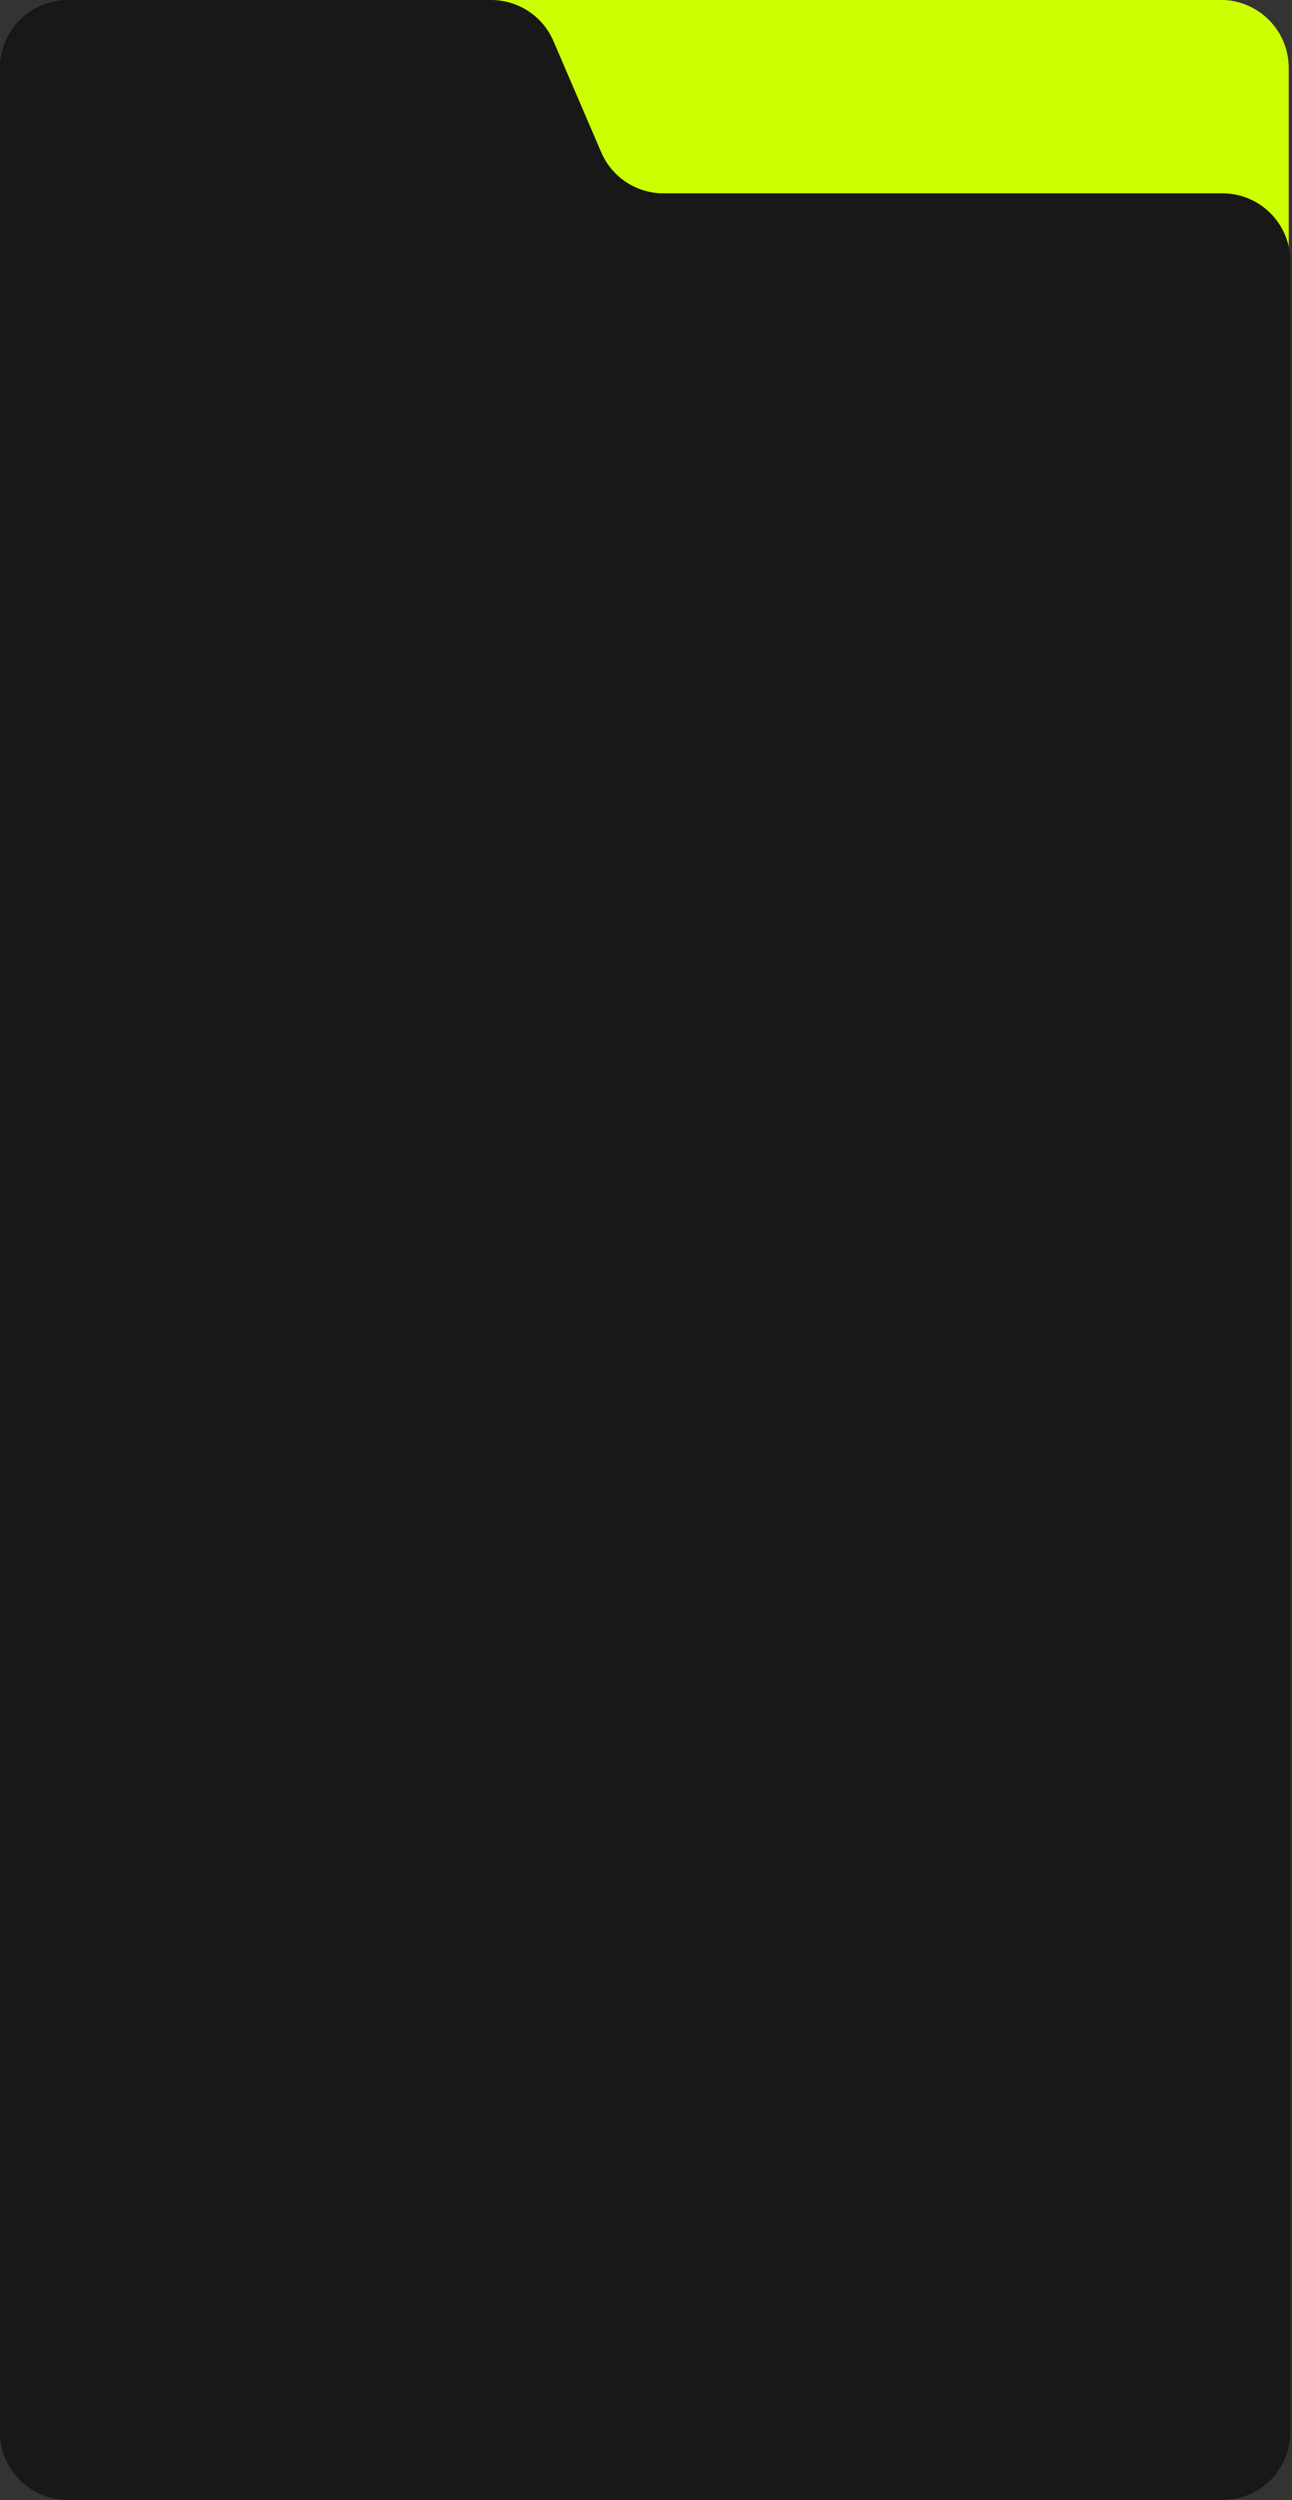 <?xml version="1.0" encoding="UTF-8"?> <svg xmlns="http://www.w3.org/2000/svg" width="381" height="737" viewBox="0 0 381 737" fill="none"><rect x="0" y="0" width="381" height="737" fill="#333333" stroke="none"/><path d="M380 420V20C380 8.954 371.046 0 360 0H117.663C91.892 0 71 20.892 71 46.663C71 50.889 71.574 55.096 72.707 59.167L176.798 433.399C182.815 455.031 202.515 470 224.969 470H330C357.614 470 380 447.614 380 420Z" fill="#D5D5D5"></path><path d="M380 420V20C380 8.954 371.046 0 360 0H117.663C91.892 0 71 20.892 71 46.663C71 50.889 71.574 55.096 72.707 59.167L176.798 433.399C182.815 455.031 202.515 470 224.969 470H330C357.614 470 380 447.614 380 420Z" fill="#FB502D"></path><path d="M380 420V20C380 8.954 371.046 0 360 0H117.663C91.892 0 71 20.892 71 46.663C71 50.889 71.574 55.096 72.707 59.167L176.798 433.399C182.815 455.031 202.515 470 224.969 470H330C357.614 470 380 447.614 380 420Z" fill="#CCFF01"></path><path d="M0 717V20C0 8.954 8.954 0 20 0H144.827C152.82 0 160.045 4.759 163.202 12.102L177.298 44.898C180.455 52.241 187.68 57 195.673 57H360.5C371.546 57 380.5 65.954 380.5 77V717C380.5 728.046 371.546 737 360.5 737H20C8.954 737 0 728.046 0 717Z" fill="#181818"></path></svg> 